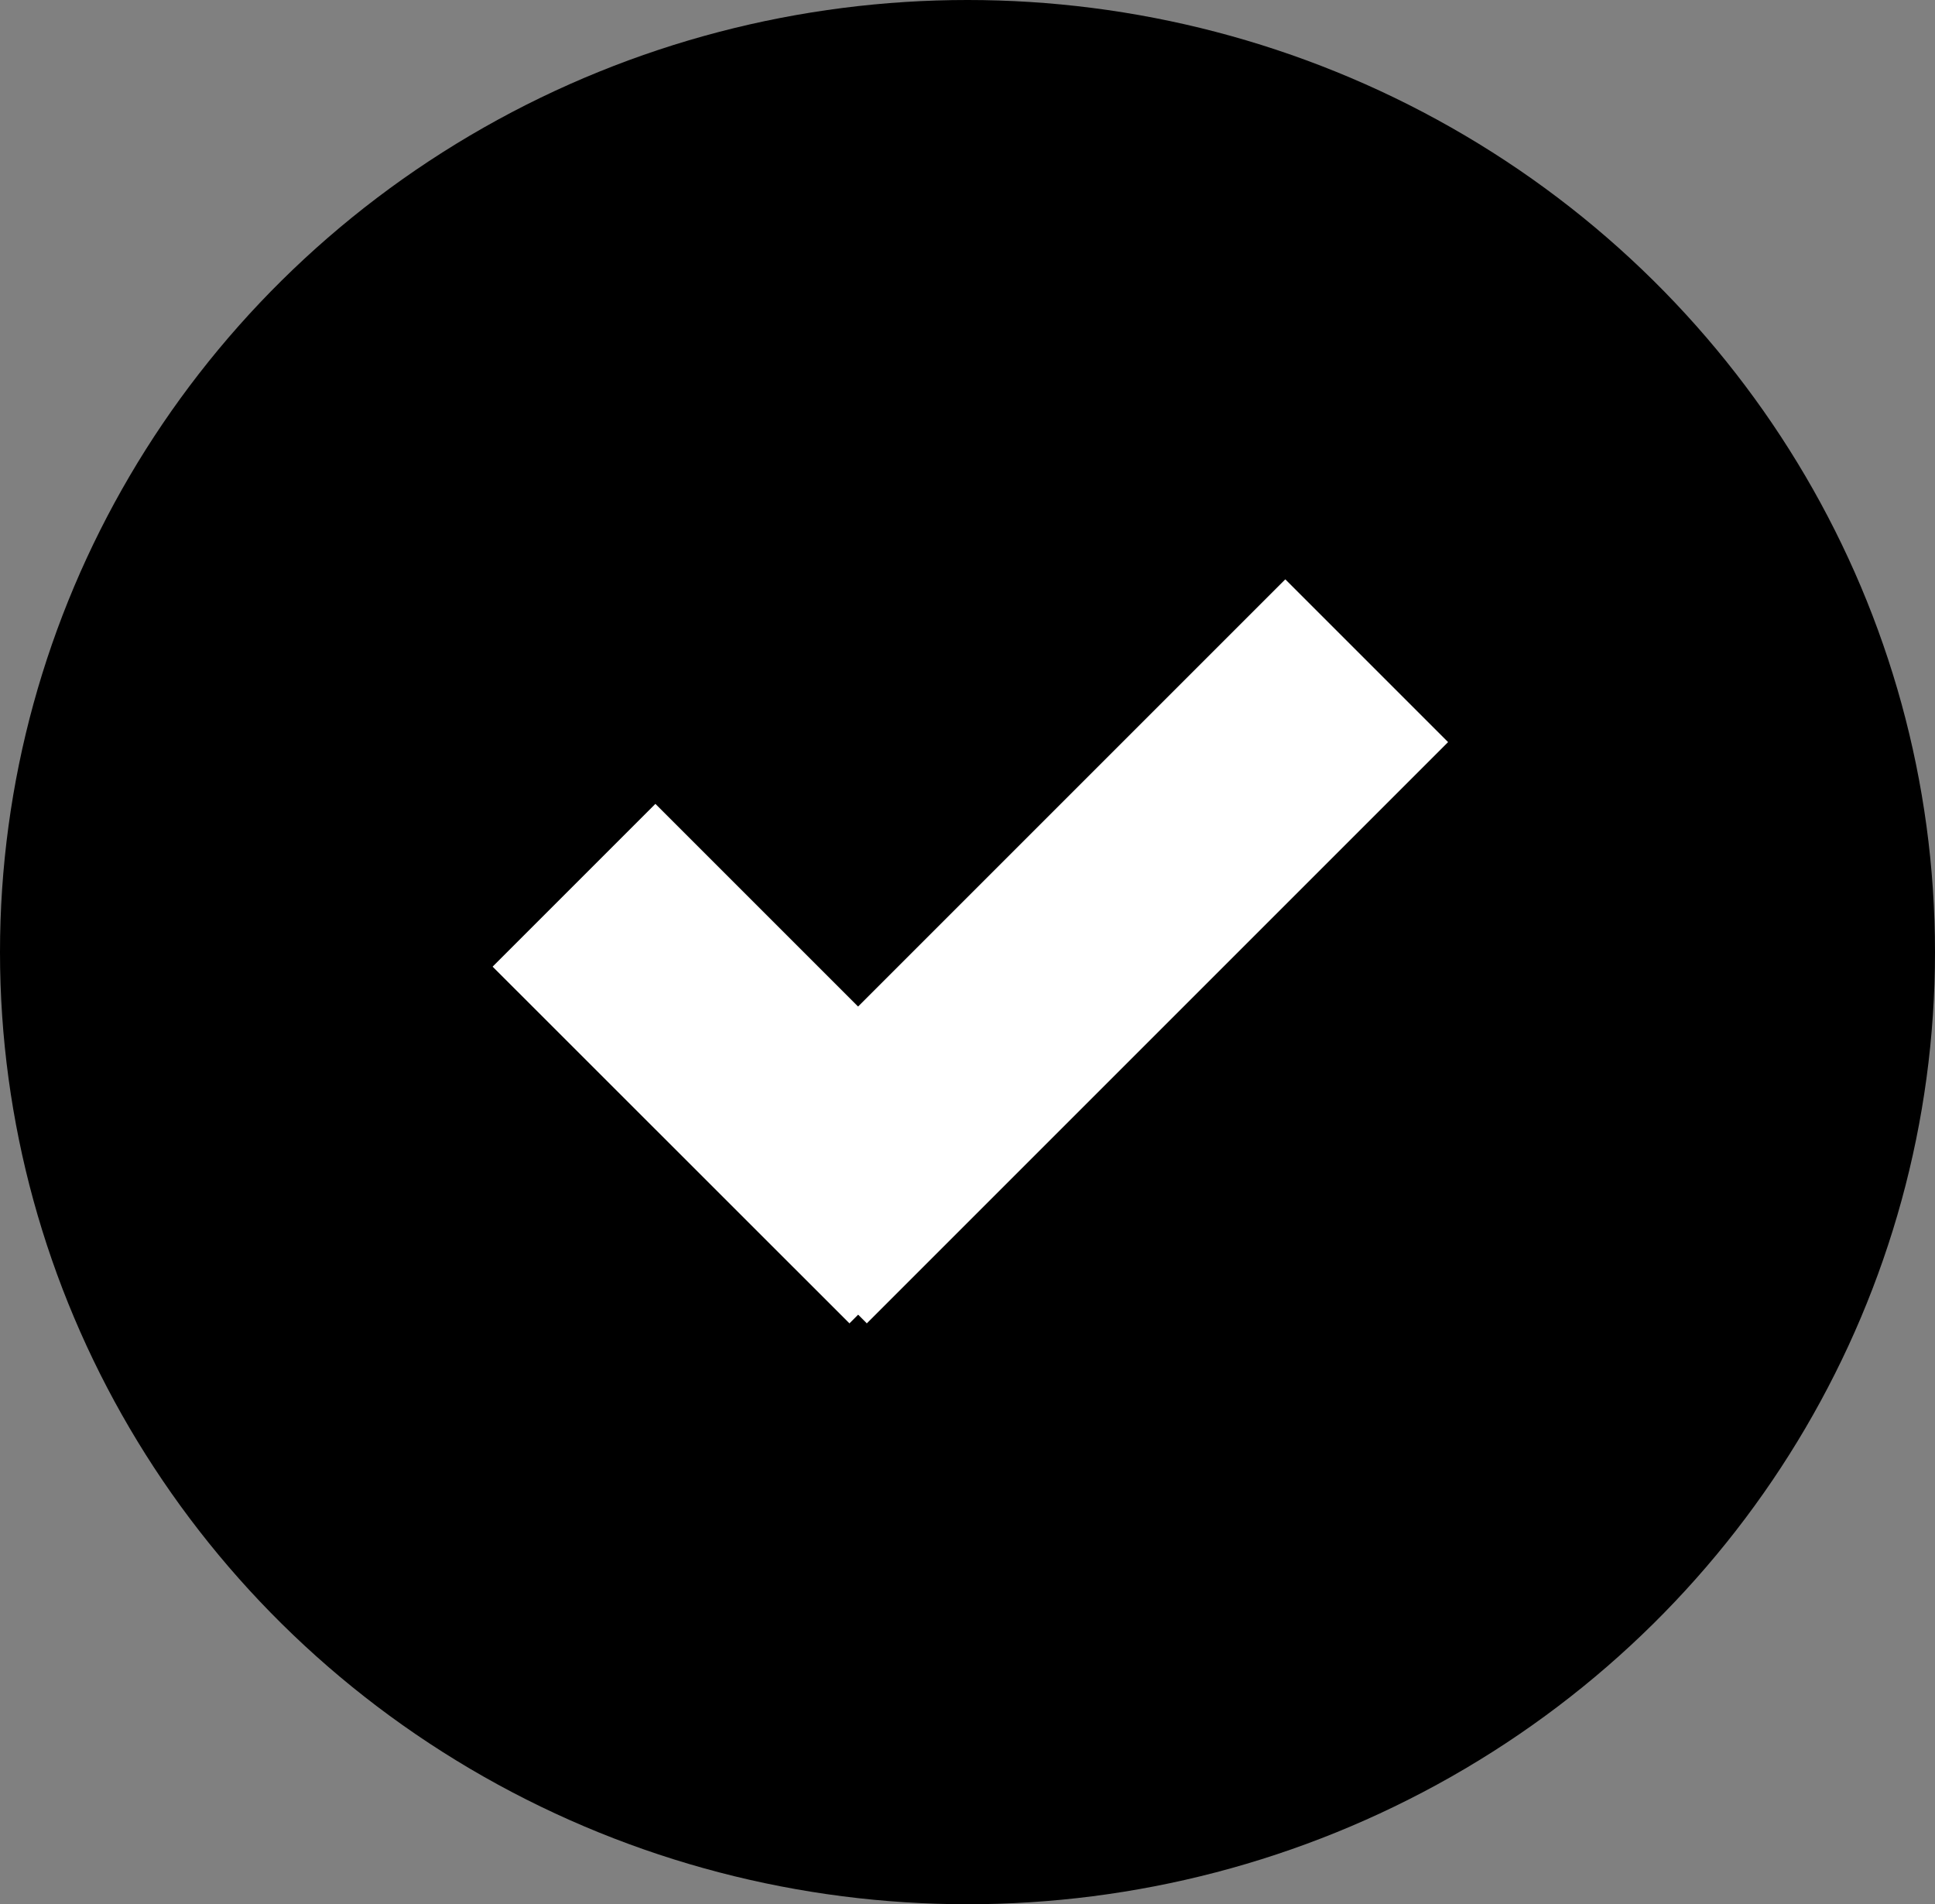 <svg id="Component_1_1" data-name="Component 1 – 1" xmlns="http://www.w3.org/2000/svg" width="63" height="62" viewBox="0 0 63 62">
  <rect x="0" y="0" width="63" height="62" fill="#808080" stroke="none"/>
  <ellipse id="Ellipse_1" data-name="Ellipse 1" cx="31.5" cy="31" rx="31.5" ry="31"/>
  <path id="Union_1" data-name="Union 1" d="M0,27.166V19.671H9.332V0h7.495V26.763h-.4v.4Z" transform="translate(35.248 12.264) rotate(45)" fill="#fff"/>
</svg>
